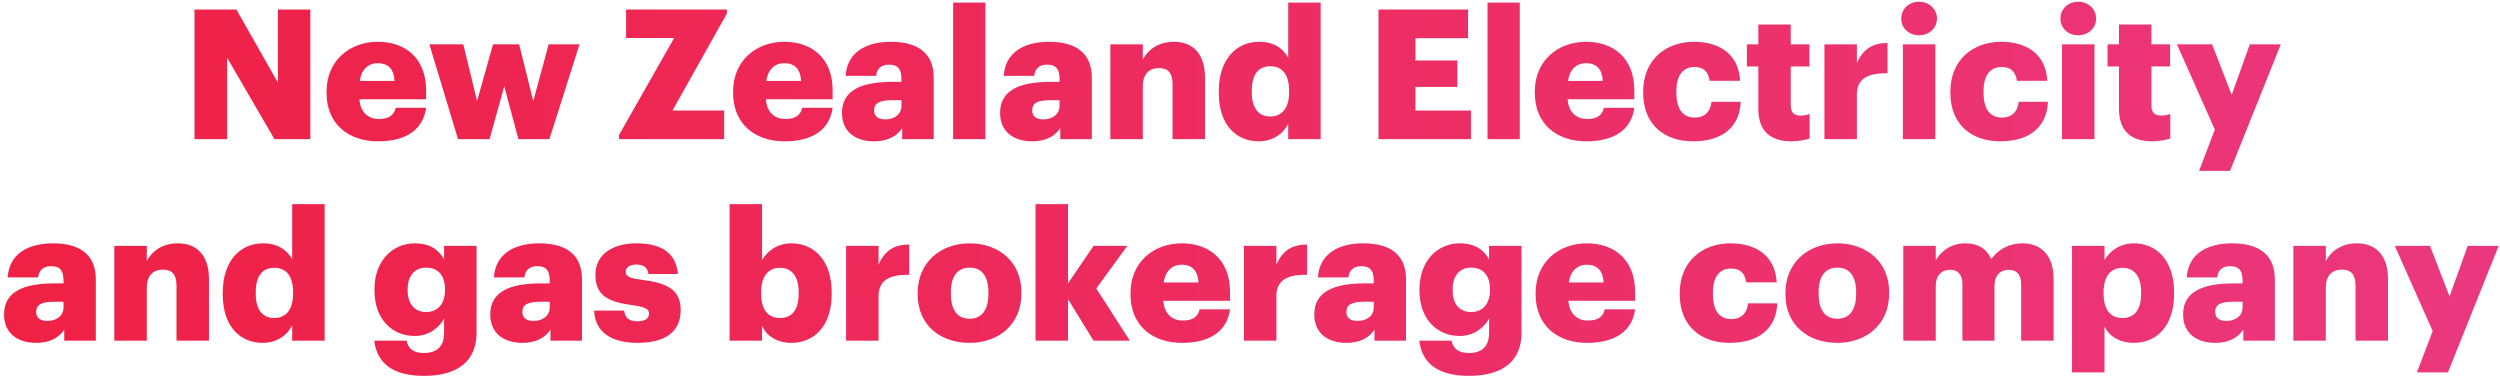 <?xml version="1.0" encoding="UTF-8"?> <svg xmlns="http://www.w3.org/2000/svg" width="521" height="79" viewBox="0 0 521 79" fill="none"> <path d="M40.534 29H47.335V12.035L57.197 29H64.678V1.984H57.915V17.211L49.262 1.984H40.534V29ZM78.789 29.453C84.759 29.453 88.198 26.922 88.802 22.463H82.454C82.19 23.786 81.245 24.806 79.016 24.806C76.598 24.806 75.086 23.295 74.897 20.688H88.802V18.912C88.802 11.808 84.155 8.71 78.751 8.71C72.781 8.71 68.058 12.715 68.058 19.063V19.365C68.058 25.826 72.593 29.453 78.789 29.453ZM74.973 16.871C75.313 14.491 76.711 13.168 78.751 13.168C80.943 13.168 82.114 14.491 82.228 16.871H74.973ZM95.452 29H102.027L105.087 17.967L108.035 29H114.496L120.768 9.239H114.345L111.133 21.065L108.186 9.239H102.745L99.42 21.065L96.548 9.239H89.483L95.452 29ZM129.005 29H150.919V23.03H140.151L151.486 2.815V1.984H130.478V7.916H140.491L129.005 28.131V29ZM163.509 29.453C169.479 29.453 172.917 26.922 173.521 22.463H167.174C166.909 23.786 165.965 24.806 163.735 24.806C161.317 24.806 159.806 23.295 159.617 20.688H173.521V18.912C173.521 11.808 168.874 8.71 163.471 8.71C157.501 8.71 152.778 12.715 152.778 19.063V19.365C152.778 25.826 157.312 29.453 163.509 29.453ZM159.692 16.871C160.033 14.491 161.431 13.168 163.471 13.168C165.662 13.168 166.834 14.491 166.947 16.871H159.692ZM182.157 29.453C185.331 29.453 187.069 28.131 188.013 26.695V29H194.588V16.191C194.588 10.939 191.112 8.71 185.671 8.71C180.267 8.71 176.527 11.053 176.225 15.813H182.572C182.723 14.566 183.404 13.471 185.255 13.471C187.409 13.471 187.862 14.717 187.862 16.607V17.06H185.973C179.398 17.06 175.469 18.874 175.469 23.521C175.469 27.715 178.605 29.453 182.157 29.453ZM184.499 24.881C182.912 24.881 182.157 24.164 182.157 23.03C182.157 21.405 183.366 20.876 186.086 20.876H187.862V22.085C187.862 23.786 186.426 24.881 184.499 24.881ZM198.635 29H205.361V0.548H198.635V29ZM215.107 29.453C218.281 29.453 220.019 28.131 220.964 26.695V29H227.538V16.191C227.538 10.939 224.062 8.71 218.621 8.71C213.218 8.71 209.477 11.053 209.175 15.813H215.523C215.674 14.566 216.354 13.471 218.206 13.471C220.359 13.471 220.813 14.717 220.813 16.607V17.06H218.923C212.349 17.06 208.419 18.874 208.419 23.521C208.419 27.715 211.555 29.453 215.107 29.453ZM217.45 24.881C215.863 24.881 215.107 24.164 215.107 23.03C215.107 21.405 216.316 20.876 219.037 20.876H220.813V22.085C220.813 23.786 219.377 24.881 217.45 24.881ZM231.397 29H238.16V17.929C238.16 15.398 239.521 14.189 241.523 14.189C243.488 14.189 244.357 15.284 244.357 17.514V29H251.12V16.153C251.12 11.09 248.475 8.71 244.659 8.71C241.372 8.71 239.218 10.372 238.16 12.413V9.239H231.397V29ZM262.305 29.453C265.29 29.453 267.482 27.829 268.464 25.788V29H275.228V0.548H268.464V12.035C267.331 10.032 265.479 8.71 262.381 8.71C257.696 8.71 253.993 12.299 253.993 19.025V19.327C253.993 26.166 257.733 29.453 262.305 29.453ZM264.686 24.277C262.343 24.277 260.87 22.577 260.87 19.252V18.949C260.87 15.511 262.23 13.811 264.761 13.811C267.255 13.811 268.653 15.587 268.653 18.912V19.214C268.653 22.577 267.142 24.277 264.686 24.277ZM287.276 29H306.546V23.03H294.984V18.118H303.712V12.602H294.984V7.954H305.941V1.984H287.276V29ZM309.996 29H316.721V0.548H309.996V29ZM330.586 29.453C336.556 29.453 339.994 26.922 340.599 22.463H334.251C333.987 23.786 333.042 24.806 330.813 24.806C328.394 24.806 326.883 23.295 326.694 20.688H340.599V18.912C340.599 11.808 335.951 8.71 330.548 8.71C324.578 8.71 319.855 12.715 319.855 19.063V19.365C319.855 25.826 324.389 29.453 330.586 29.453ZM326.77 16.871C327.11 14.491 328.508 13.168 330.548 13.168C332.74 13.168 333.911 14.491 334.024 16.871H326.77ZM352.828 29.453C359.214 29.453 362.576 26.204 362.765 21.216H356.682C356.455 23.37 355.133 24.504 353.244 24.504C350.674 24.504 349.352 22.728 349.352 19.289V18.987C349.352 15.662 350.75 13.962 353.13 13.962C355.095 13.962 356.002 14.982 356.304 16.834H362.652C362.274 10.826 357.815 8.71 352.979 8.71C347.16 8.71 342.437 12.488 342.437 19.063V19.365C342.437 26.015 346.934 29.453 352.828 29.453ZM373.383 29.453C374.97 29.453 376.254 29.113 377.124 28.887V23.748C376.519 23.975 375.952 24.088 375.197 24.088C373.912 24.088 373.194 23.446 373.194 22.01V13.848H377.086V9.239H373.194V5.12H366.431V9.239H364.05V13.848H366.431V22.652C366.431 27.3 368.924 29.453 373.383 29.453ZM380.209 29H386.973V19.63C386.973 16.456 389.24 15.171 393.358 15.284V8.974C390.298 8.937 388.22 10.221 386.973 13.168V9.239H380.209V29ZM396.56 29H403.323V9.239H396.56V29ZM399.923 7.35C402.039 7.35 403.663 5.876 403.663 3.873C403.663 1.871 402.039 0.36 399.923 0.36C397.807 0.36 396.22 1.871 396.22 3.873C396.22 5.876 397.807 7.35 399.923 7.35ZM416.847 29.453C423.233 29.453 426.596 26.204 426.785 21.216H420.701C420.475 23.37 419.152 24.504 417.263 24.504C414.694 24.504 413.371 22.728 413.371 19.289V18.987C413.371 15.662 414.769 13.962 417.15 13.962C419.114 13.962 420.021 14.982 420.323 16.834H426.671C426.293 10.826 421.835 8.71 416.998 8.71C411.18 8.71 406.457 12.488 406.457 19.063V19.365C406.457 26.015 410.953 29.453 416.847 29.453ZM429.732 29H436.495V9.239H429.732V29ZM433.095 7.35C435.211 7.35 436.835 5.876 436.835 3.873C436.835 1.871 435.211 0.36 433.095 0.36C430.979 0.36 429.392 1.871 429.392 3.873C429.392 5.876 430.979 7.35 433.095 7.35ZM448.546 29.453C450.133 29.453 451.417 29.113 452.286 28.887V23.748C451.682 23.975 451.115 24.088 450.359 24.088C449.075 24.088 448.357 23.446 448.357 22.01V13.848H452.248V9.239H448.357V5.12H441.593V9.239H439.213V13.848H441.593V22.652C441.593 27.3 444.087 29.453 448.546 29.453ZM458.282 35.612H464.743L475.322 9.239H468.861L465.083 19.781L461.002 9.239H453.672L461.569 26.997L458.282 35.612ZM7.534 71.453C10.707 71.453 12.445 70.131 13.39 68.695V71H19.965V58.191C19.965 52.939 16.488 50.71 11.047 50.71C5.644 50.71 1.904 53.053 1.601 57.813H7.949C8.1 56.566 8.78 55.471 10.632 55.471C12.786 55.471 13.239 56.718 13.239 58.607V59.06H11.35C4.775 59.06 0.846 60.874 0.846 65.521C0.846 69.715 3.982 71.453 7.534 71.453ZM9.876 66.882C8.289 66.882 7.534 66.164 7.534 65.03C7.534 63.405 8.743 62.876 11.463 62.876H13.239V64.085C13.239 65.786 11.803 66.882 9.876 66.882ZM23.823 71H30.587V59.929C30.587 57.398 31.947 56.189 33.949 56.189C35.914 56.189 36.783 57.284 36.783 59.514V71H43.547V58.153C43.547 53.09 40.902 50.71 37.086 50.71C33.798 50.71 31.645 52.372 30.587 54.413V51.239H23.823V71ZM54.732 71.453C57.717 71.453 59.908 69.829 60.891 67.788V71H67.654V42.548H60.891V54.035C59.757 52.032 57.906 50.71 54.807 50.71C50.122 50.71 46.419 54.299 46.419 61.025V61.327C46.419 68.166 50.16 71.453 54.732 71.453ZM57.112 66.277C54.77 66.277 53.296 64.577 53.296 61.252V60.949C53.296 57.511 54.656 55.811 57.188 55.811C59.681 55.811 61.079 57.587 61.079 60.912V61.214C61.079 64.577 59.568 66.277 57.112 66.277ZM88.355 78.33C95.42 78.33 99.312 75.232 99.312 69.338V51.239H92.549V54.035C91.415 52.032 89.564 50.71 86.428 50.71C81.78 50.71 78.04 54.413 78.04 60.231V60.534C78.04 66.617 81.818 70.018 86.428 70.018C89.375 70.018 91.529 68.279 92.549 66.39V69.413C92.549 71.869 91.34 73.569 88.355 73.569C85.899 73.569 85.03 72.436 84.727 71H78.002C78.531 75.496 81.629 78.33 88.355 78.33ZM88.808 65.03C86.39 65.03 84.954 63.292 84.954 60.572V60.269C84.954 57.549 86.314 55.773 88.846 55.773C91.34 55.773 92.738 57.511 92.738 60.231V60.496C92.738 63.292 91.226 65.03 88.808 65.03ZM108.857 71.453C112.031 71.453 113.769 70.131 114.714 68.695V71H121.288V58.191C121.288 52.939 117.812 50.71 112.371 50.71C106.968 50.71 103.228 53.053 102.925 57.813H109.273C109.424 56.566 110.104 55.471 111.956 55.471C114.109 55.471 114.563 56.718 114.563 58.607V59.06H112.674C106.099 59.06 102.17 60.874 102.17 65.521C102.17 69.715 105.306 71.453 108.857 71.453ZM111.2 66.882C109.613 66.882 108.857 66.164 108.857 65.03C108.857 63.405 110.066 62.876 112.787 62.876H114.563V64.085C114.563 65.786 113.127 66.882 111.2 66.882ZM132.893 71.453C138.372 71.453 141.848 69.338 141.848 64.652C141.848 60.42 139.203 58.985 133.724 58.304C131.306 58.002 130.399 57.624 130.399 56.68C130.399 55.773 131.155 55.131 132.628 55.131C134.178 55.131 134.895 55.773 135.16 57.095H141.281C140.828 52.372 137.427 50.71 132.553 50.71C127.981 50.71 124.089 52.826 124.089 57.209C124.089 61.327 126.318 62.876 131.608 63.556C134.329 63.934 135.273 64.388 135.273 65.332C135.273 66.315 134.518 66.957 132.855 66.957C130.928 66.957 130.286 66.164 130.059 64.728H123.825C123.976 69.111 127.263 71.453 132.893 71.453ZM164.931 71.453C169.578 71.453 173.319 68.053 173.319 61.252V60.949C173.319 54.186 169.578 50.71 164.968 50.71C161.984 50.71 159.943 52.297 158.81 54.186V42.548H152.046V71H158.81V67.939C159.792 70.055 161.984 71.453 164.931 71.453ZM162.55 66.277C160.094 66.277 158.621 64.577 158.621 61.214V60.912C158.621 57.587 160.094 55.811 162.55 55.811C164.931 55.811 166.442 57.473 166.442 60.949V61.252C166.442 64.501 165.082 66.277 162.55 66.277ZM176.326 71H183.089V61.63C183.089 58.456 185.356 57.171 189.475 57.284V50.974C186.414 50.937 184.336 52.221 183.089 55.168V51.239H176.326V71ZM202.089 66.428C199.482 66.428 198.159 64.577 198.159 61.176V60.874C198.159 57.549 199.557 55.773 202.089 55.773C204.658 55.773 205.981 57.624 205.981 60.949V61.252C205.981 64.539 204.62 66.428 202.089 66.428ZM202.051 71.453C208.134 71.453 212.857 67.599 212.857 61.176V60.874C212.857 54.602 208.172 50.71 202.089 50.71C195.968 50.71 191.245 54.715 191.245 61.063V61.365C191.245 67.751 195.968 71.453 202.051 71.453ZM215.807 71H222.571V62.347L227.898 71H235.455L228.465 60.118L234.926 51.239H227.898L222.571 59.06V42.548H215.807V71ZM246.328 71.453C252.298 71.453 255.736 68.922 256.341 64.463H249.993C249.728 65.786 248.784 66.806 246.554 66.806C244.136 66.806 242.625 65.295 242.436 62.688H256.341V60.912C256.341 53.808 251.693 50.71 246.29 50.71C240.32 50.71 235.597 54.715 235.597 61.063V61.365C235.597 67.826 240.131 71.453 246.328 71.453ZM242.512 58.871C242.852 56.491 244.25 55.168 246.29 55.168C248.481 55.168 249.653 56.491 249.766 58.871H242.512ZM259.237 71H266V61.63C266 58.456 268.267 57.171 272.386 57.284V50.974C269.325 50.937 267.247 52.221 266 55.168V51.239H259.237V71ZM280.584 71.453C283.758 71.453 285.496 70.131 286.441 68.695V71H293.015V58.191C293.015 52.939 289.539 50.71 284.098 50.71C278.695 50.71 274.954 53.053 274.652 57.813H281C281.151 56.566 281.831 55.471 283.682 55.471C285.836 55.471 286.289 56.718 286.289 58.607V59.06H284.4C277.826 59.06 273.896 60.874 273.896 65.521C273.896 69.715 277.032 71.453 280.584 71.453ZM282.927 66.882C281.34 66.882 280.584 66.164 280.584 65.03C280.584 63.405 281.793 62.876 284.514 62.876H286.289V64.085C286.289 65.786 284.854 66.882 282.927 66.882ZM306.131 78.33C313.197 78.33 317.088 75.232 317.088 69.338V51.239H310.325V54.035C309.191 52.032 307.34 50.71 304.204 50.71C299.556 50.71 295.816 54.413 295.816 60.231V60.534C295.816 66.617 299.594 70.018 304.204 70.018C307.151 70.018 309.305 68.279 310.325 66.39V69.413C310.325 71.869 309.116 73.569 306.131 73.569C303.675 73.569 302.806 72.436 302.504 71H295.778C296.307 75.496 299.405 78.33 306.131 78.33ZM306.584 65.03C304.166 65.03 302.73 63.292 302.73 60.572V60.269C302.73 57.549 304.091 55.773 306.622 55.773C309.116 55.773 310.514 57.511 310.514 60.231V60.496C310.514 63.292 309.002 65.03 306.584 65.03ZM330.752 71.453C336.722 71.453 340.16 68.922 340.765 64.463H334.417C334.153 65.786 333.208 66.806 330.979 66.806C328.561 66.806 327.049 65.295 326.86 62.688H340.765V60.912C340.765 53.808 336.117 50.71 330.714 50.71C324.744 50.71 320.021 54.715 320.021 61.063V61.365C320.021 67.826 324.555 71.453 330.752 71.453ZM326.936 58.871C327.276 56.491 328.674 55.168 330.714 55.168C332.906 55.168 334.077 56.491 334.19 58.871H326.936ZM360.448 71.453C366.833 71.453 370.196 68.204 370.385 63.216H364.302C364.075 65.37 362.752 66.504 360.863 66.504C358.294 66.504 356.971 64.728 356.971 61.289V60.987C356.971 57.662 358.369 55.962 360.75 55.962C362.715 55.962 363.621 56.982 363.924 58.834H370.271C369.894 52.826 365.435 50.71 360.599 50.71C354.78 50.71 350.057 54.488 350.057 61.063V61.365C350.057 68.015 354.553 71.453 360.448 71.453ZM382.929 66.428C380.322 66.428 379 64.577 379 61.176V60.874C379 57.549 380.398 55.773 382.929 55.773C385.499 55.773 386.821 57.624 386.821 60.949V61.252C386.821 64.539 385.461 66.428 382.929 66.428ZM382.892 71.453C388.975 71.453 393.698 67.599 393.698 61.176V60.874C393.698 54.602 389.013 50.71 382.929 50.71C376.808 50.71 372.085 54.715 372.085 61.063V61.365C372.085 67.751 376.808 71.453 382.892 71.453ZM396.648 71H403.411V59.551C403.411 57.398 404.62 56.226 406.434 56.226C407.983 56.226 408.966 57.209 408.966 59.211V71H415.653V59.551C415.653 57.398 416.862 56.226 418.676 56.226C420.225 56.226 421.208 57.209 421.208 59.211V71H427.971V58.078C427.971 53.128 425.251 50.71 421.51 50.71C419.016 50.71 416.673 51.692 414.973 53.997C414.029 51.843 412.215 50.71 409.608 50.71C406.547 50.71 404.469 52.372 403.411 54.262V51.239H396.648V71ZM431.812 77.612H438.576V68.091C439.558 70.055 441.712 71.453 444.697 71.453C449.344 71.453 453.085 68.053 453.085 61.252V60.949C453.085 54.186 449.344 50.71 444.735 50.71C441.75 50.71 439.709 52.297 438.576 54.186V51.239H431.812V77.612ZM442.316 66.277C439.86 66.277 438.387 64.577 438.387 61.214V60.912C438.387 57.587 439.86 55.811 442.316 55.811C444.697 55.811 446.208 57.473 446.208 60.949V61.252C446.208 64.501 444.848 66.277 442.316 66.277ZM461.646 71.453C464.82 71.453 466.558 70.131 467.503 68.695V71H474.077V58.191C474.077 52.939 470.601 50.71 465.16 50.71C459.757 50.71 456.016 53.053 455.714 57.813H462.062C462.213 56.566 462.893 55.471 464.744 55.471C466.898 55.471 467.351 56.718 467.351 58.607V59.06H465.462C458.888 59.06 454.958 60.874 454.958 65.521C454.958 69.715 458.094 71.453 461.646 71.453ZM463.989 66.882C462.402 66.882 461.646 66.164 461.646 65.03C461.646 63.405 462.855 62.876 465.576 62.876H467.351V64.085C467.351 65.786 465.916 66.882 463.989 66.882ZM477.936 71H484.699V59.929C484.699 57.398 486.059 56.189 488.062 56.189C490.027 56.189 490.896 57.284 490.896 59.514V71H497.659V58.153C497.659 53.09 495.014 50.71 491.198 50.71C487.911 50.71 485.757 52.372 484.699 54.413V51.239H477.936V71ZM503.685 77.612H510.146L520.726 51.239H514.265L510.487 61.781L506.406 51.239H499.076L506.973 68.997L503.685 77.612Z" fill="url(#paint0_linear_195_2813)"></path> <defs> <linearGradient id="paint0_linear_195_2813" x1="-12" y1="44.5" x2="533" y2="44.5" gradientUnits="userSpaceOnUse"> <stop stop-color="#EF2043"></stop> <stop offset="1" stop-color="#EB387F"></stop> </linearGradient> </defs> </svg> 